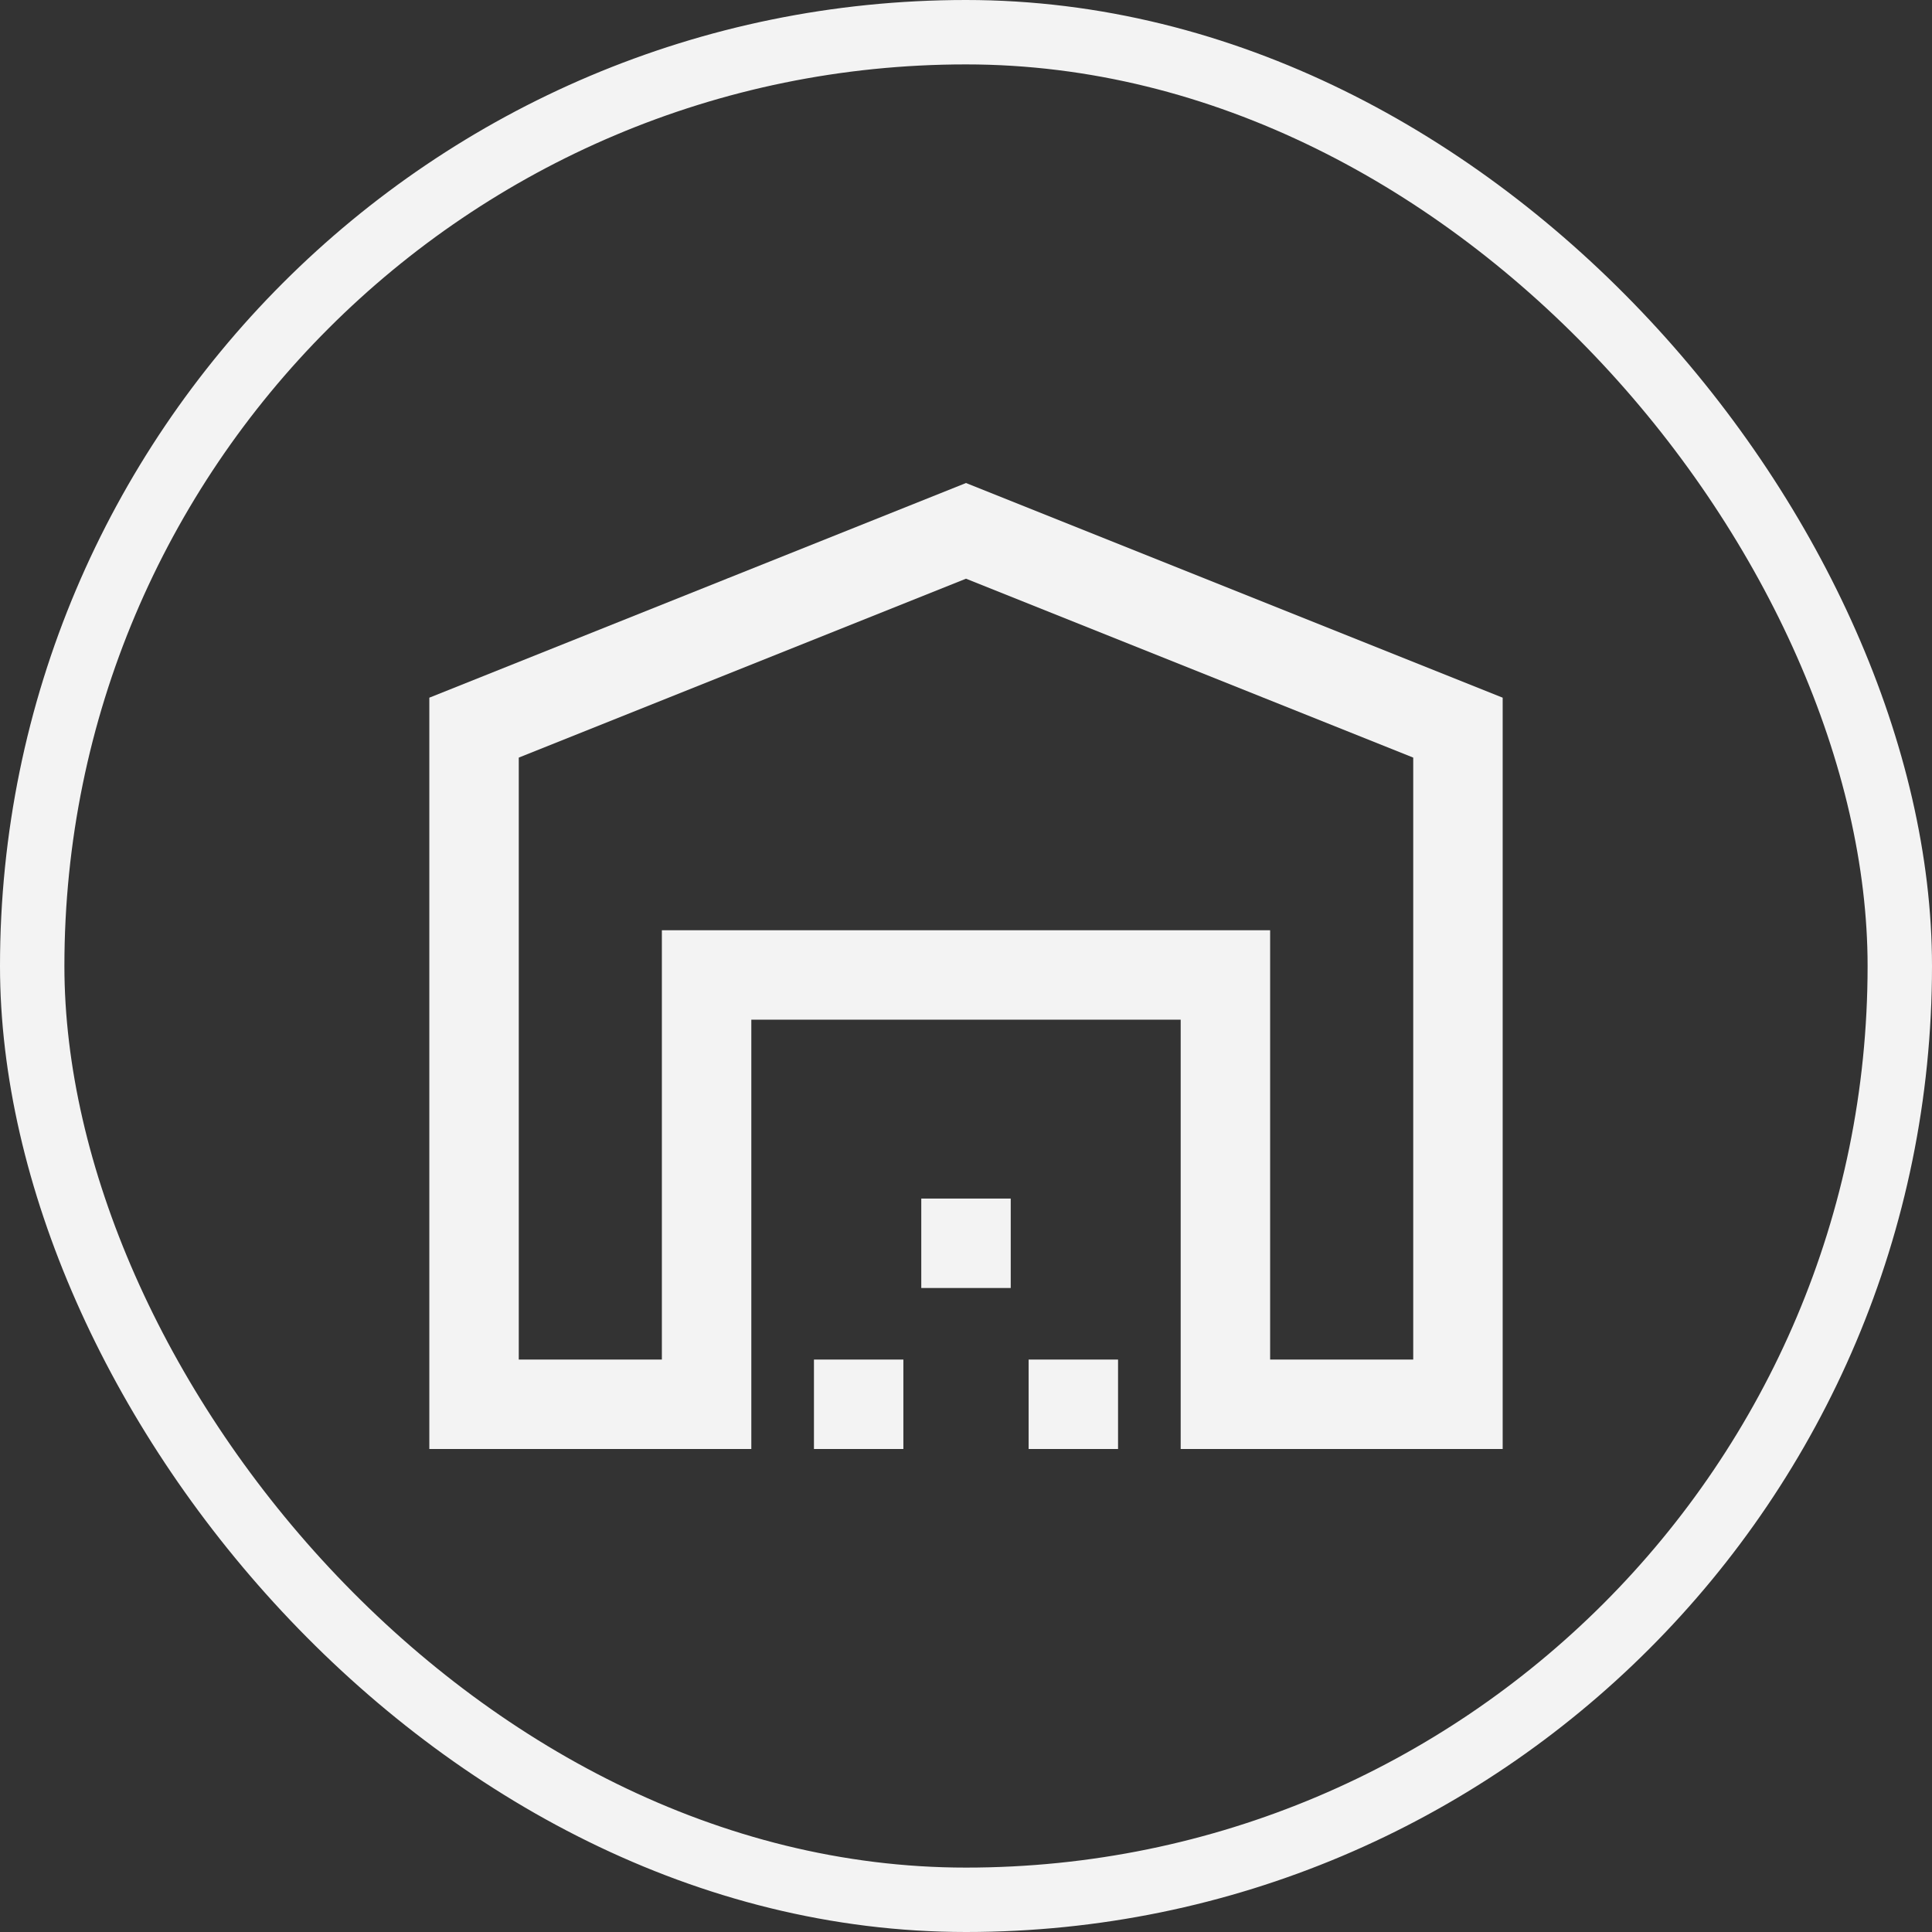 <svg width="60" height="60" viewBox="0 0 60 60" fill="none" xmlns="http://www.w3.org/2000/svg">
<rect x="0" y="0" width="60" height="60" fill="#333333" stroke="none"/>
<rect x="1" y="1" width="58" height="58" rx="29" stroke="#F3F3F3" stroke-width="2"/>
<path d="M16.111 42.222H20.555V28.889H39.445V42.222H43.889V23.528L30 17.972L16.111 23.528V42.222ZM13.333 45V21.667L30 15L46.667 21.667V45H36.667V31.667H23.333V45H13.333ZM25.278 45V42.222H28.055V45H25.278ZM28.611 40V37.222H31.389V40H28.611ZM31.945 45V42.222H34.722V45H31.945Z" fill="#F3F3F3"/>
</svg>

